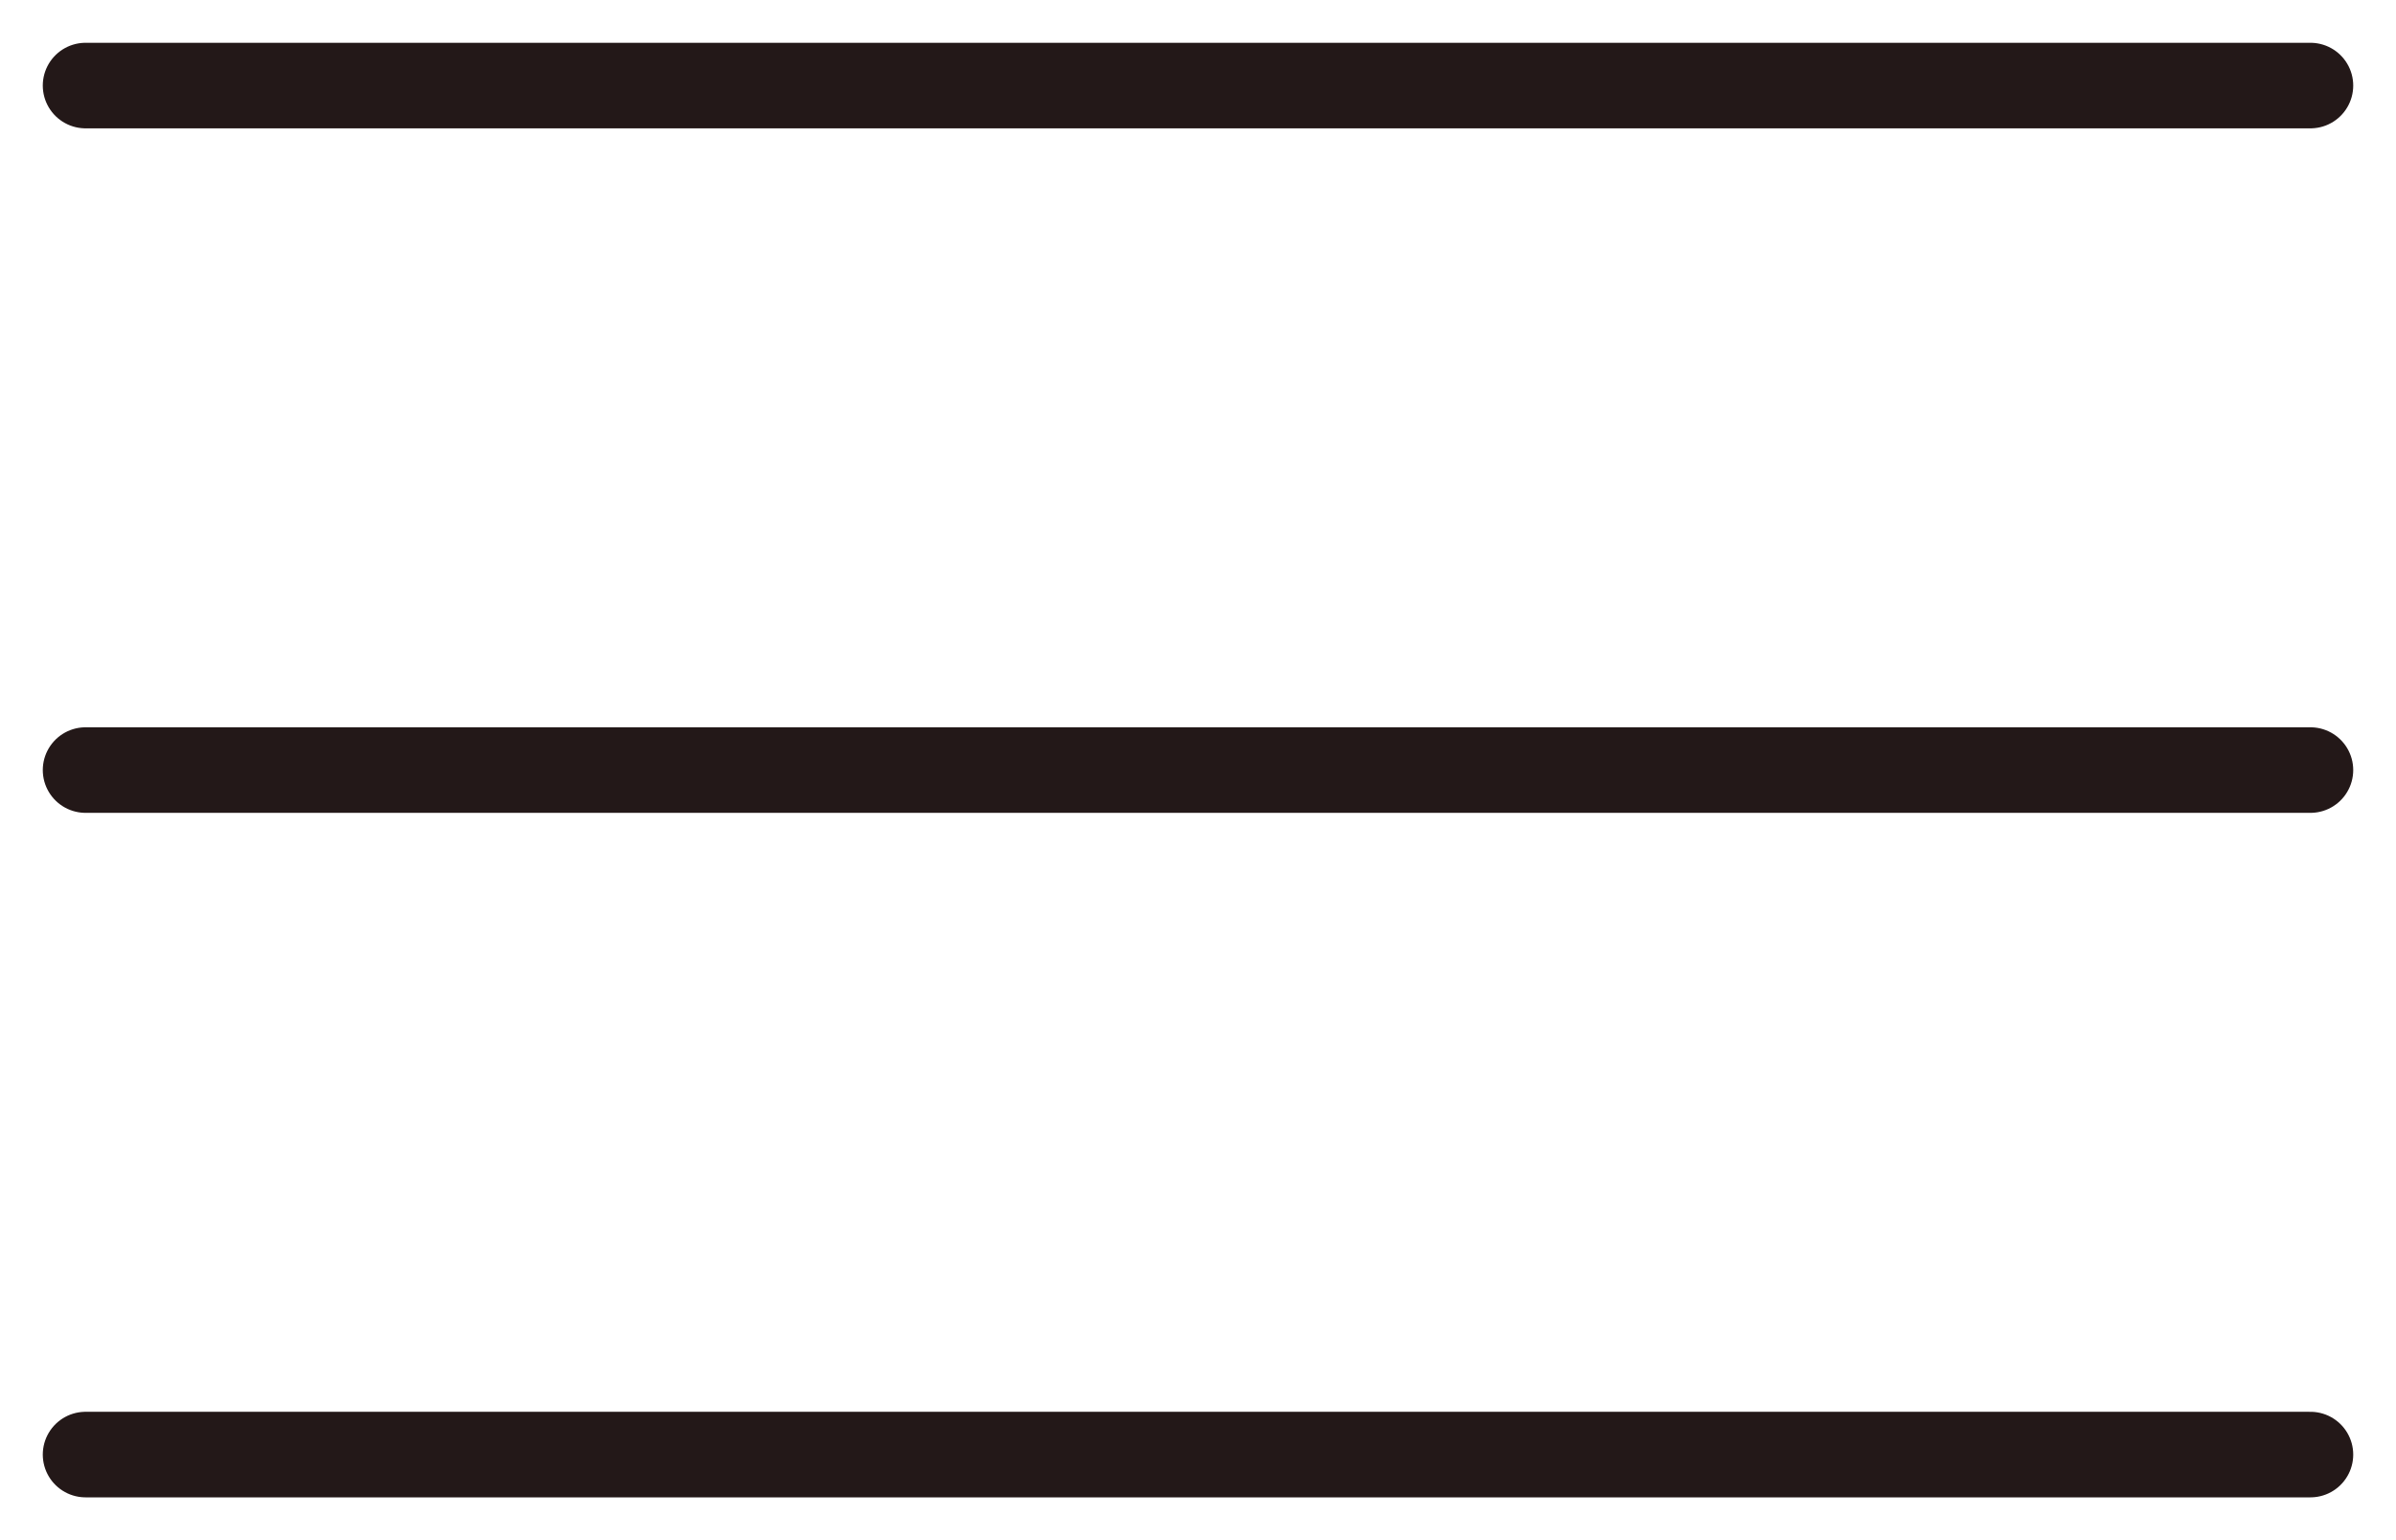 <?xml version="1.0" encoding="UTF-8"?> <svg xmlns="http://www.w3.org/2000/svg" width="28" height="18" viewBox="0 0 28 18" fill="none"><path d="M1 1H27" stroke="#231818" stroke-linecap="round"></path><path d="M1 9H27" stroke="#231818" stroke-linecap="round"></path><path d="M1 17H27" stroke="#231818" stroke-linecap="round"></path></svg> 